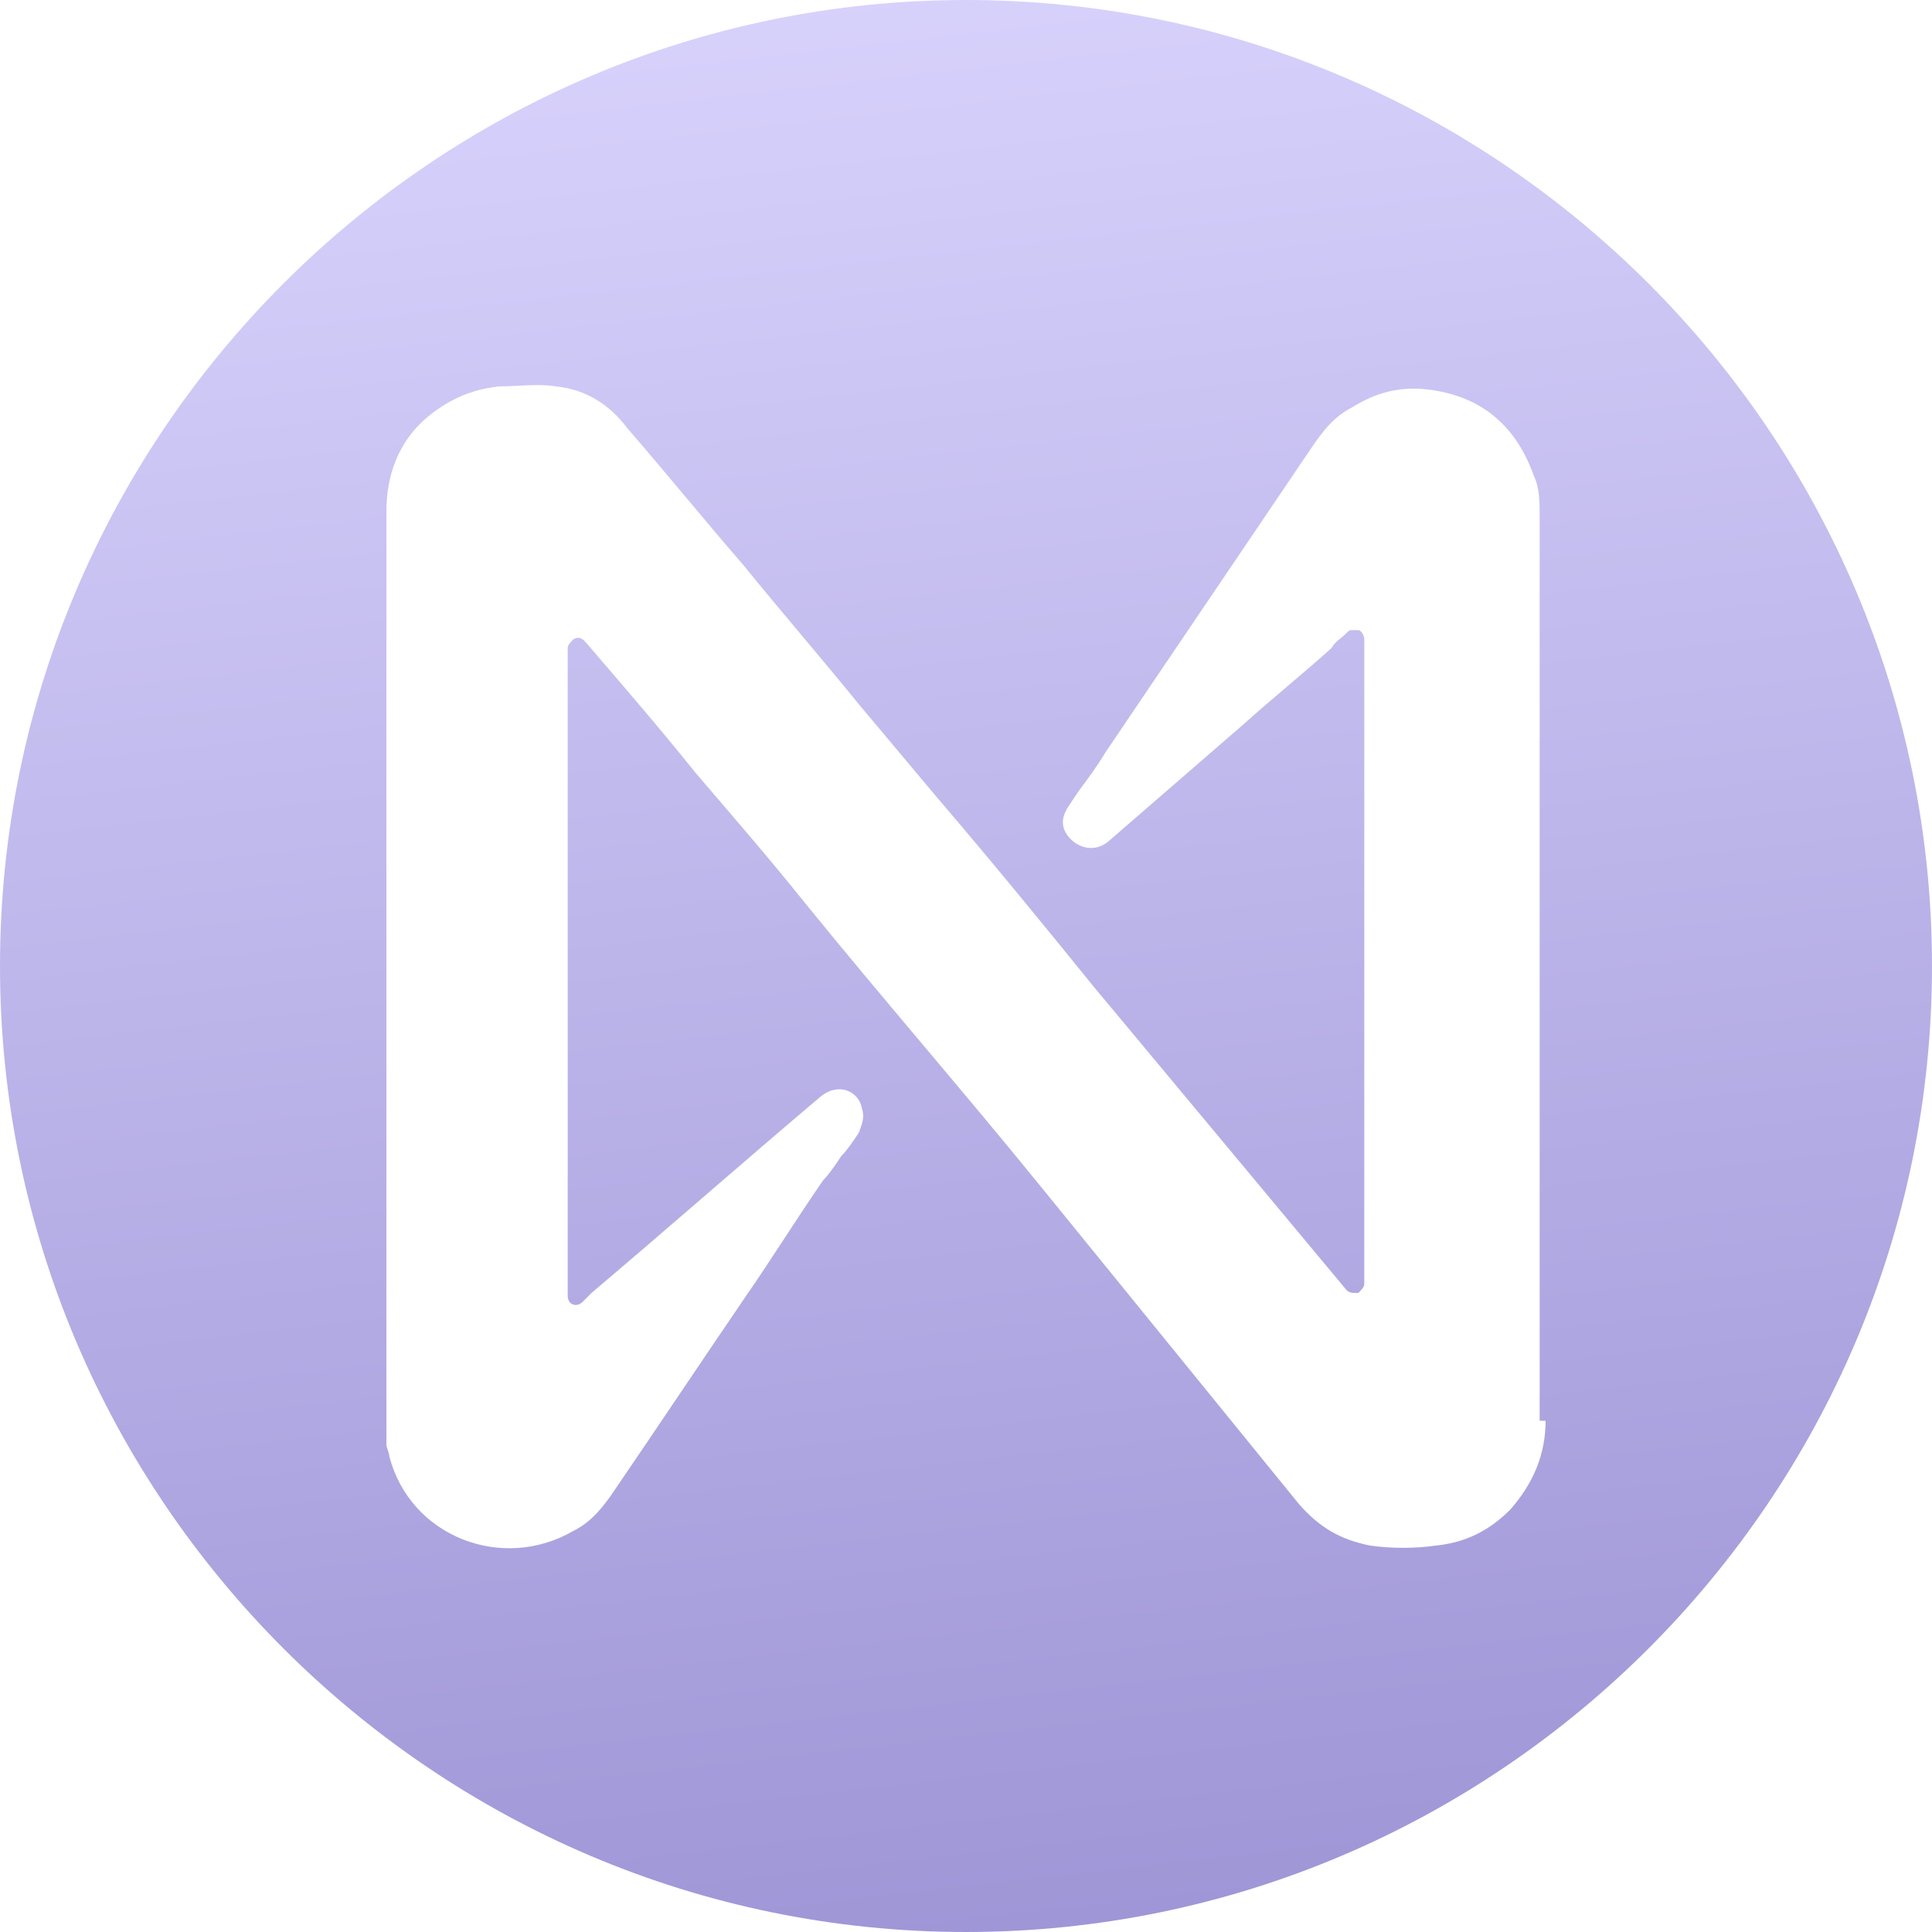 <svg width="65" height="65" viewBox="0 0 65 65" fill="none" xmlns="http://www.w3.org/2000/svg">
<path d="M32.5 0C14.6 0 0 14.6 0 32.5C0 50.4 14.6 65 32.5 65C50.4 65 65 50.4 65 32.5C65 14.6 50.4 0 32.5 0ZM52 47.8C52 48.9 51.6 49.9 50.8 50.8C50.1 51.5 49.3 51.9 48.3 52C47.6 52.1 46.8 52.1 46.1 52C45.1 51.8 44.4 51.4 43.7 50.6L35 39.9C32.4 36.7 29.7 33.6 27.1 30.4C25.9 28.9 24.6 27.4 23.4 26C22.2 24.5 20.9 23 19.7 21.6C19.6 21.5 19.5 21.4 19.3 21.5C19.2 21.6 19.1 21.7 19.1 21.8V43.6C19.1 43.9 19.4 44 19.6 43.8C19.7 43.7 19.8 43.6 19.9 43.5C22.5 41.3 25 39.1 27.6 36.9C28.2 36.4 28.9 36.7 29 37.3C29.1 37.6 29 37.8 28.9 38.1C28.7 38.4 28.5 38.7 28.3 38.9C28.1 39.2 27.9 39.5 27.7 39.7C26.8 41 26 42.3 25.1 43.6C23.6 45.8 22.2 47.9 20.7 50.1C20.3 50.7 19.9 51.2 19.3 51.5C16.9 52.9 13.8 51.7 13.1 49C13.1 48.9 13 48.7 13 48.6C13 48.4 13 48.2 13 47.9V17.2C13 16 13.4 14.9 14.3 14.1C15 13.5 15.8 13.1 16.8 13C17.4 13 18.1 12.9 18.7 13C19.7 13.1 20.5 13.6 21.1 14.4C22.4 15.9 23.7 17.5 25 19C26.3 20.6 27.6 22.1 28.9 23.7L31.5 26.8C33.3 28.9 35.1 31.1 36.8 33.2L45.3 43.4C45.4 43.5 45.5 43.5 45.6 43.5H45.7C45.8 43.4 45.9 43.3 45.9 43.2V21.5C45.9 21.4 45.8 21.2 45.7 21.2C45.6 21.2 45.6 21.2 45.5 21.2C45.4 21.2 45.4 21.2 45.3 21.3C45.1 21.5 44.9 21.6 44.8 21.8C43.8 22.7 42.8 23.5 41.8 24.4C40.3 25.7 38.8 27 37.3 28.3C36.7 28.8 36 28.4 35.8 27.9C35.7 27.6 35.8 27.4 35.9 27.2L36.3 26.6C36.6 26.2 36.9 25.8 37.2 25.3C39.5 21.9 41.8 18.5 44.1 15.1C44.5 14.5 44.9 14 45.5 13.7C46.3 13.2 47.1 13 48 13.1C49.8 13.3 51 14.3 51.6 16C51.8 16.4 51.8 16.9 51.8 17.4V47.8H52Z" fill="url(#paint0_linear_5890_16)"/>
<defs>
<linearGradient id="paint0_linear_5890_16" x1="28.141" y1="-5.959" x2="36.641" y2="69.041" gradientUnits="userSpaceOnUse">
<stop stop-color="#DCD7FF"/>
<stop offset="1" stop-color="#9B92D4"/>
</linearGradient>
</defs>
</svg>
